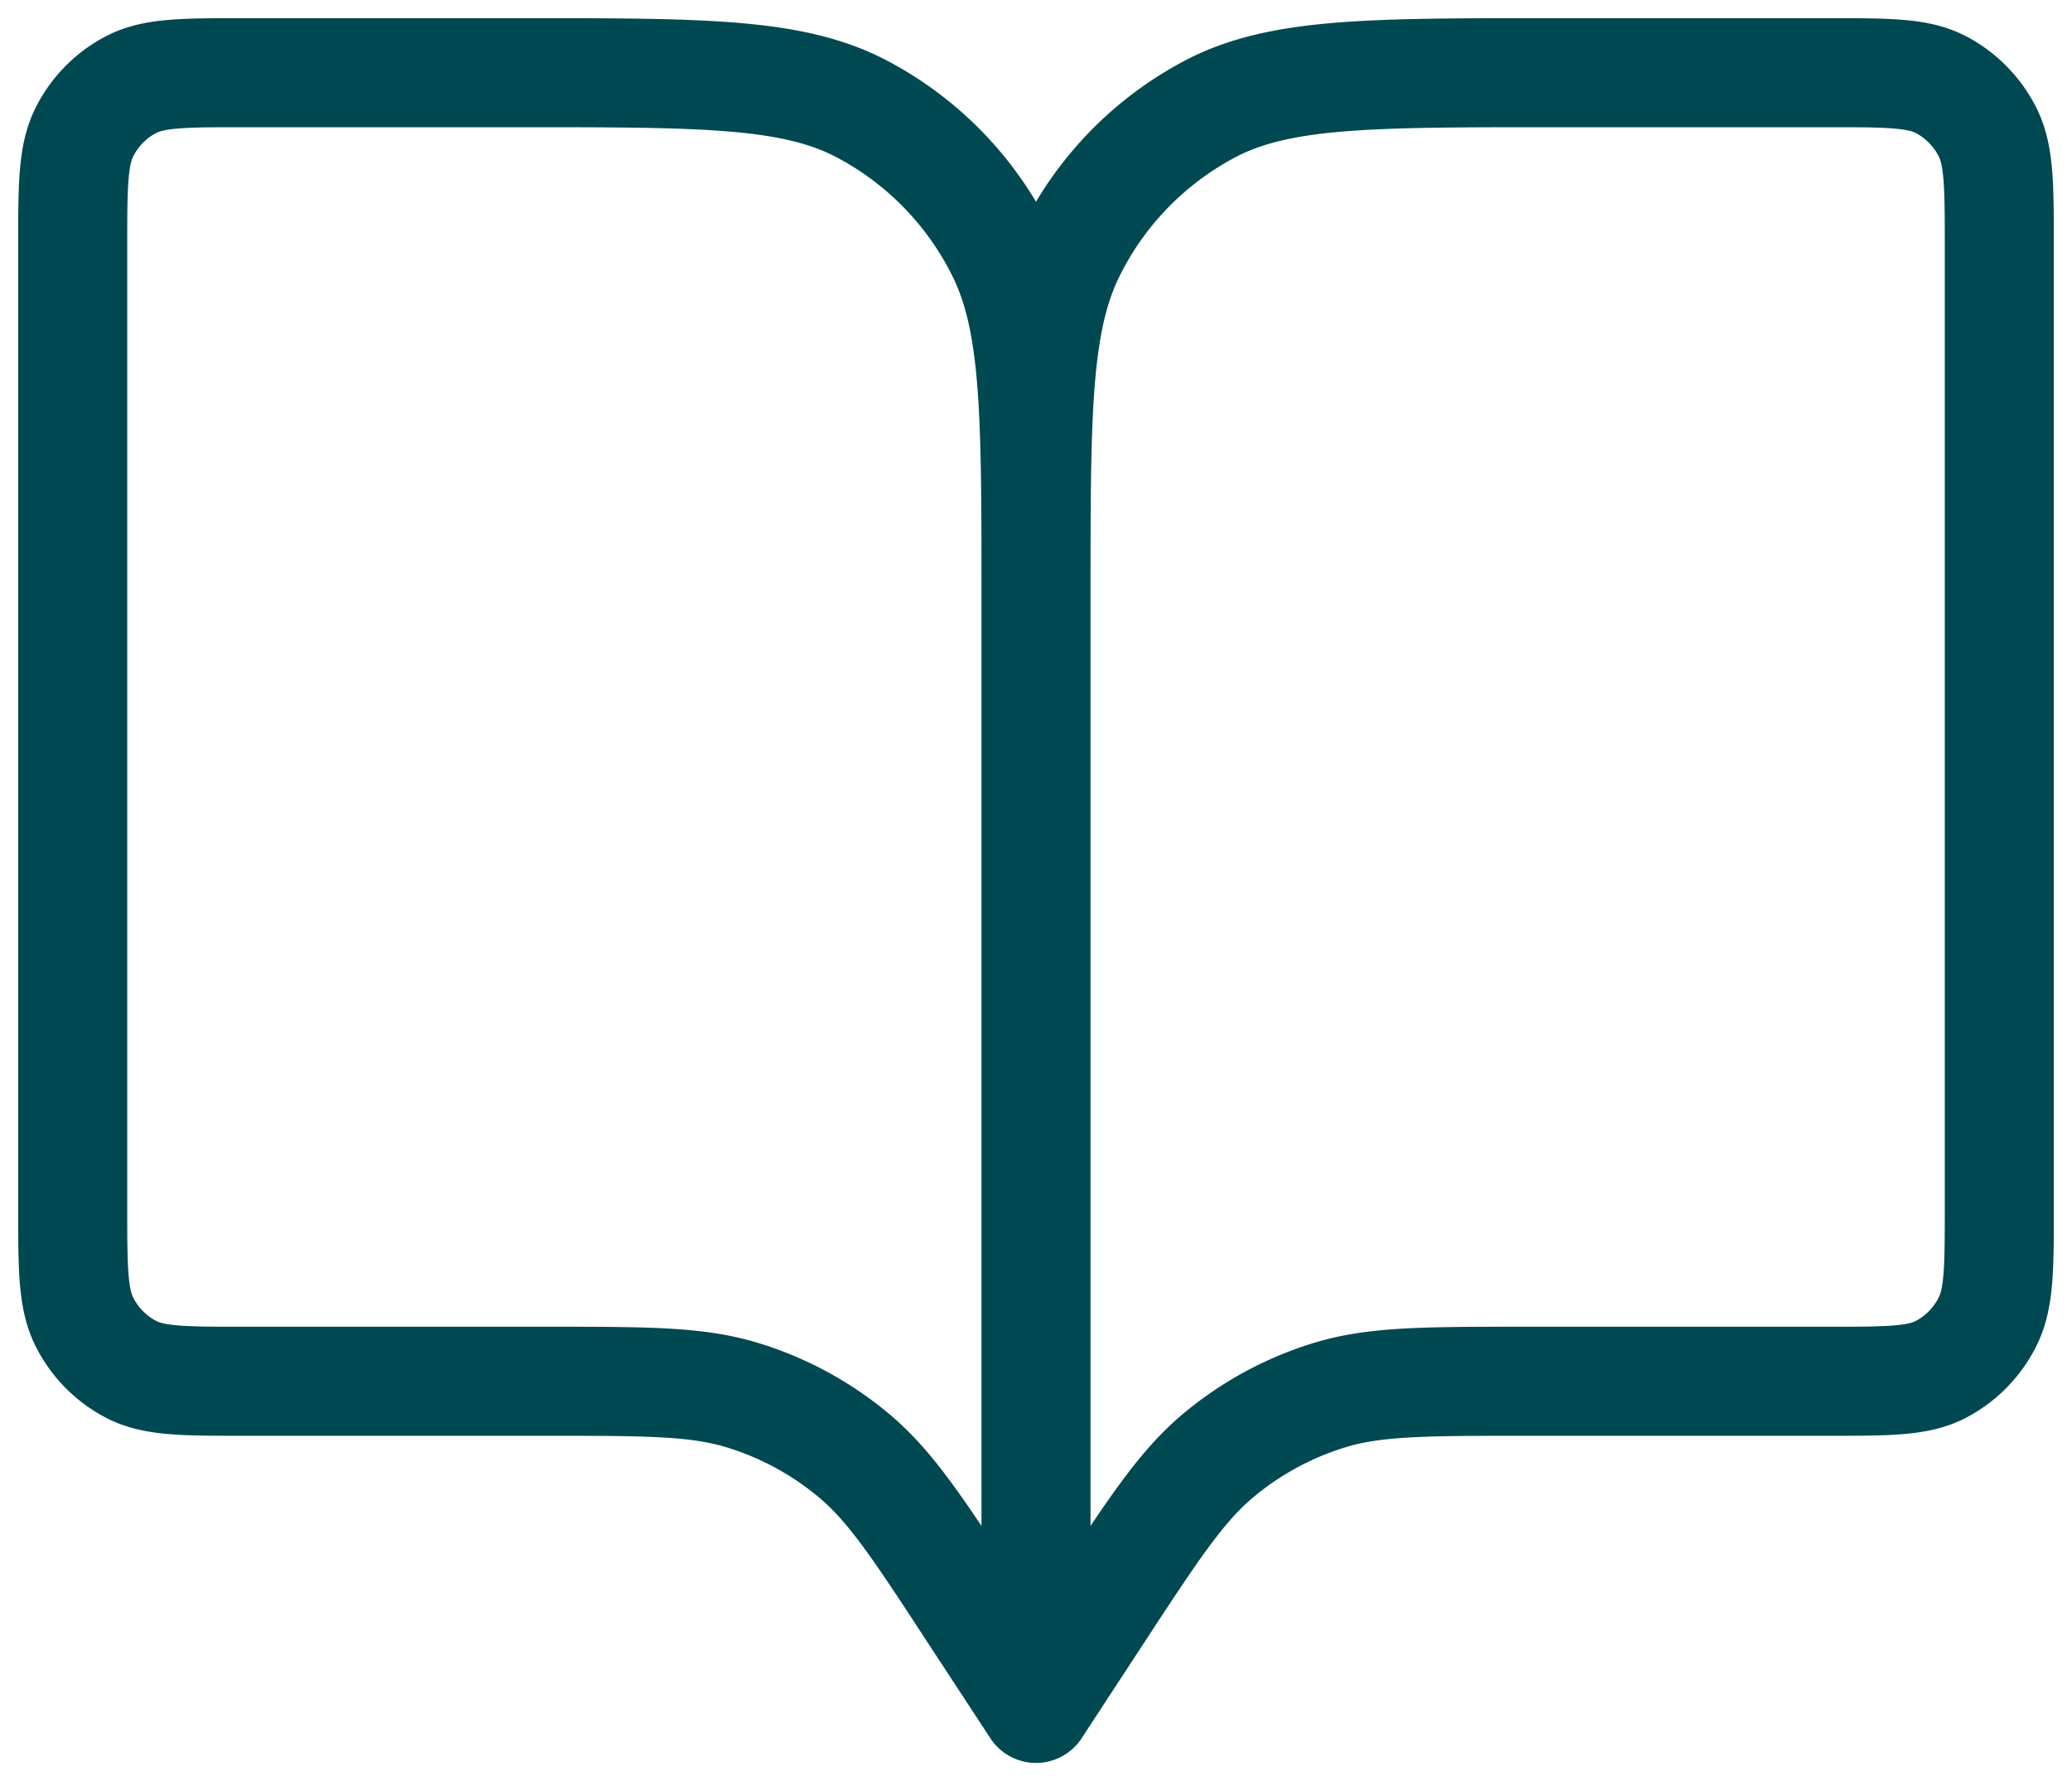 <svg xmlns="http://www.w3.org/2000/svg" width="57" height="49" fill="none"><path stroke="#004852" stroke-linecap="round" stroke-linejoin="round" stroke-width="3" d="M28.5 16.4V47m0-30.6c0-5.04 0-7.56.963-9.486a8.918 8.918 0 0 1 3.857-3.933C35.213 2 37.687 2 42.633 2h7.656c1.649 0 2.473 0 3.103.327a2.997 2.997 0 0 1 1.287 1.311C55 4.28 55 5.12 55 6.8v26.4c0 1.68 0 2.52-.324 3.162a2.97 2.97 0 0 1-1.284 1.311c-.627.327-1.451.327-3.097.327h-8.342c-2.765 0-4.152 0-5.406.39a8.77 8.77 0 0 0-3.038 1.656c-1.013.849-1.782 2.022-3.316 4.365L28.5 47m0-30.6c0-5.04 0-7.56-.963-9.486a8.919 8.919 0 0 0-3.86-3.933C21.787 2 19.313 2 14.367 2H6.71c-1.649 0-2.473 0-3.103.327A2.973 2.973 0 0 0 2.32 3.638C2 4.28 2 5.12 2 6.8v26.4c0 1.68 0 2.52.32 3.162a2.973 2.973 0 0 0 1.288 1.311C4.238 38 5.059 38 6.705 38h8.342c2.765 0 4.146 0 5.403.39a8.77 8.77 0 0 1 3.044 1.656c1.01.846 1.773 2.01 3.292 4.338L28.5 47"/></svg>